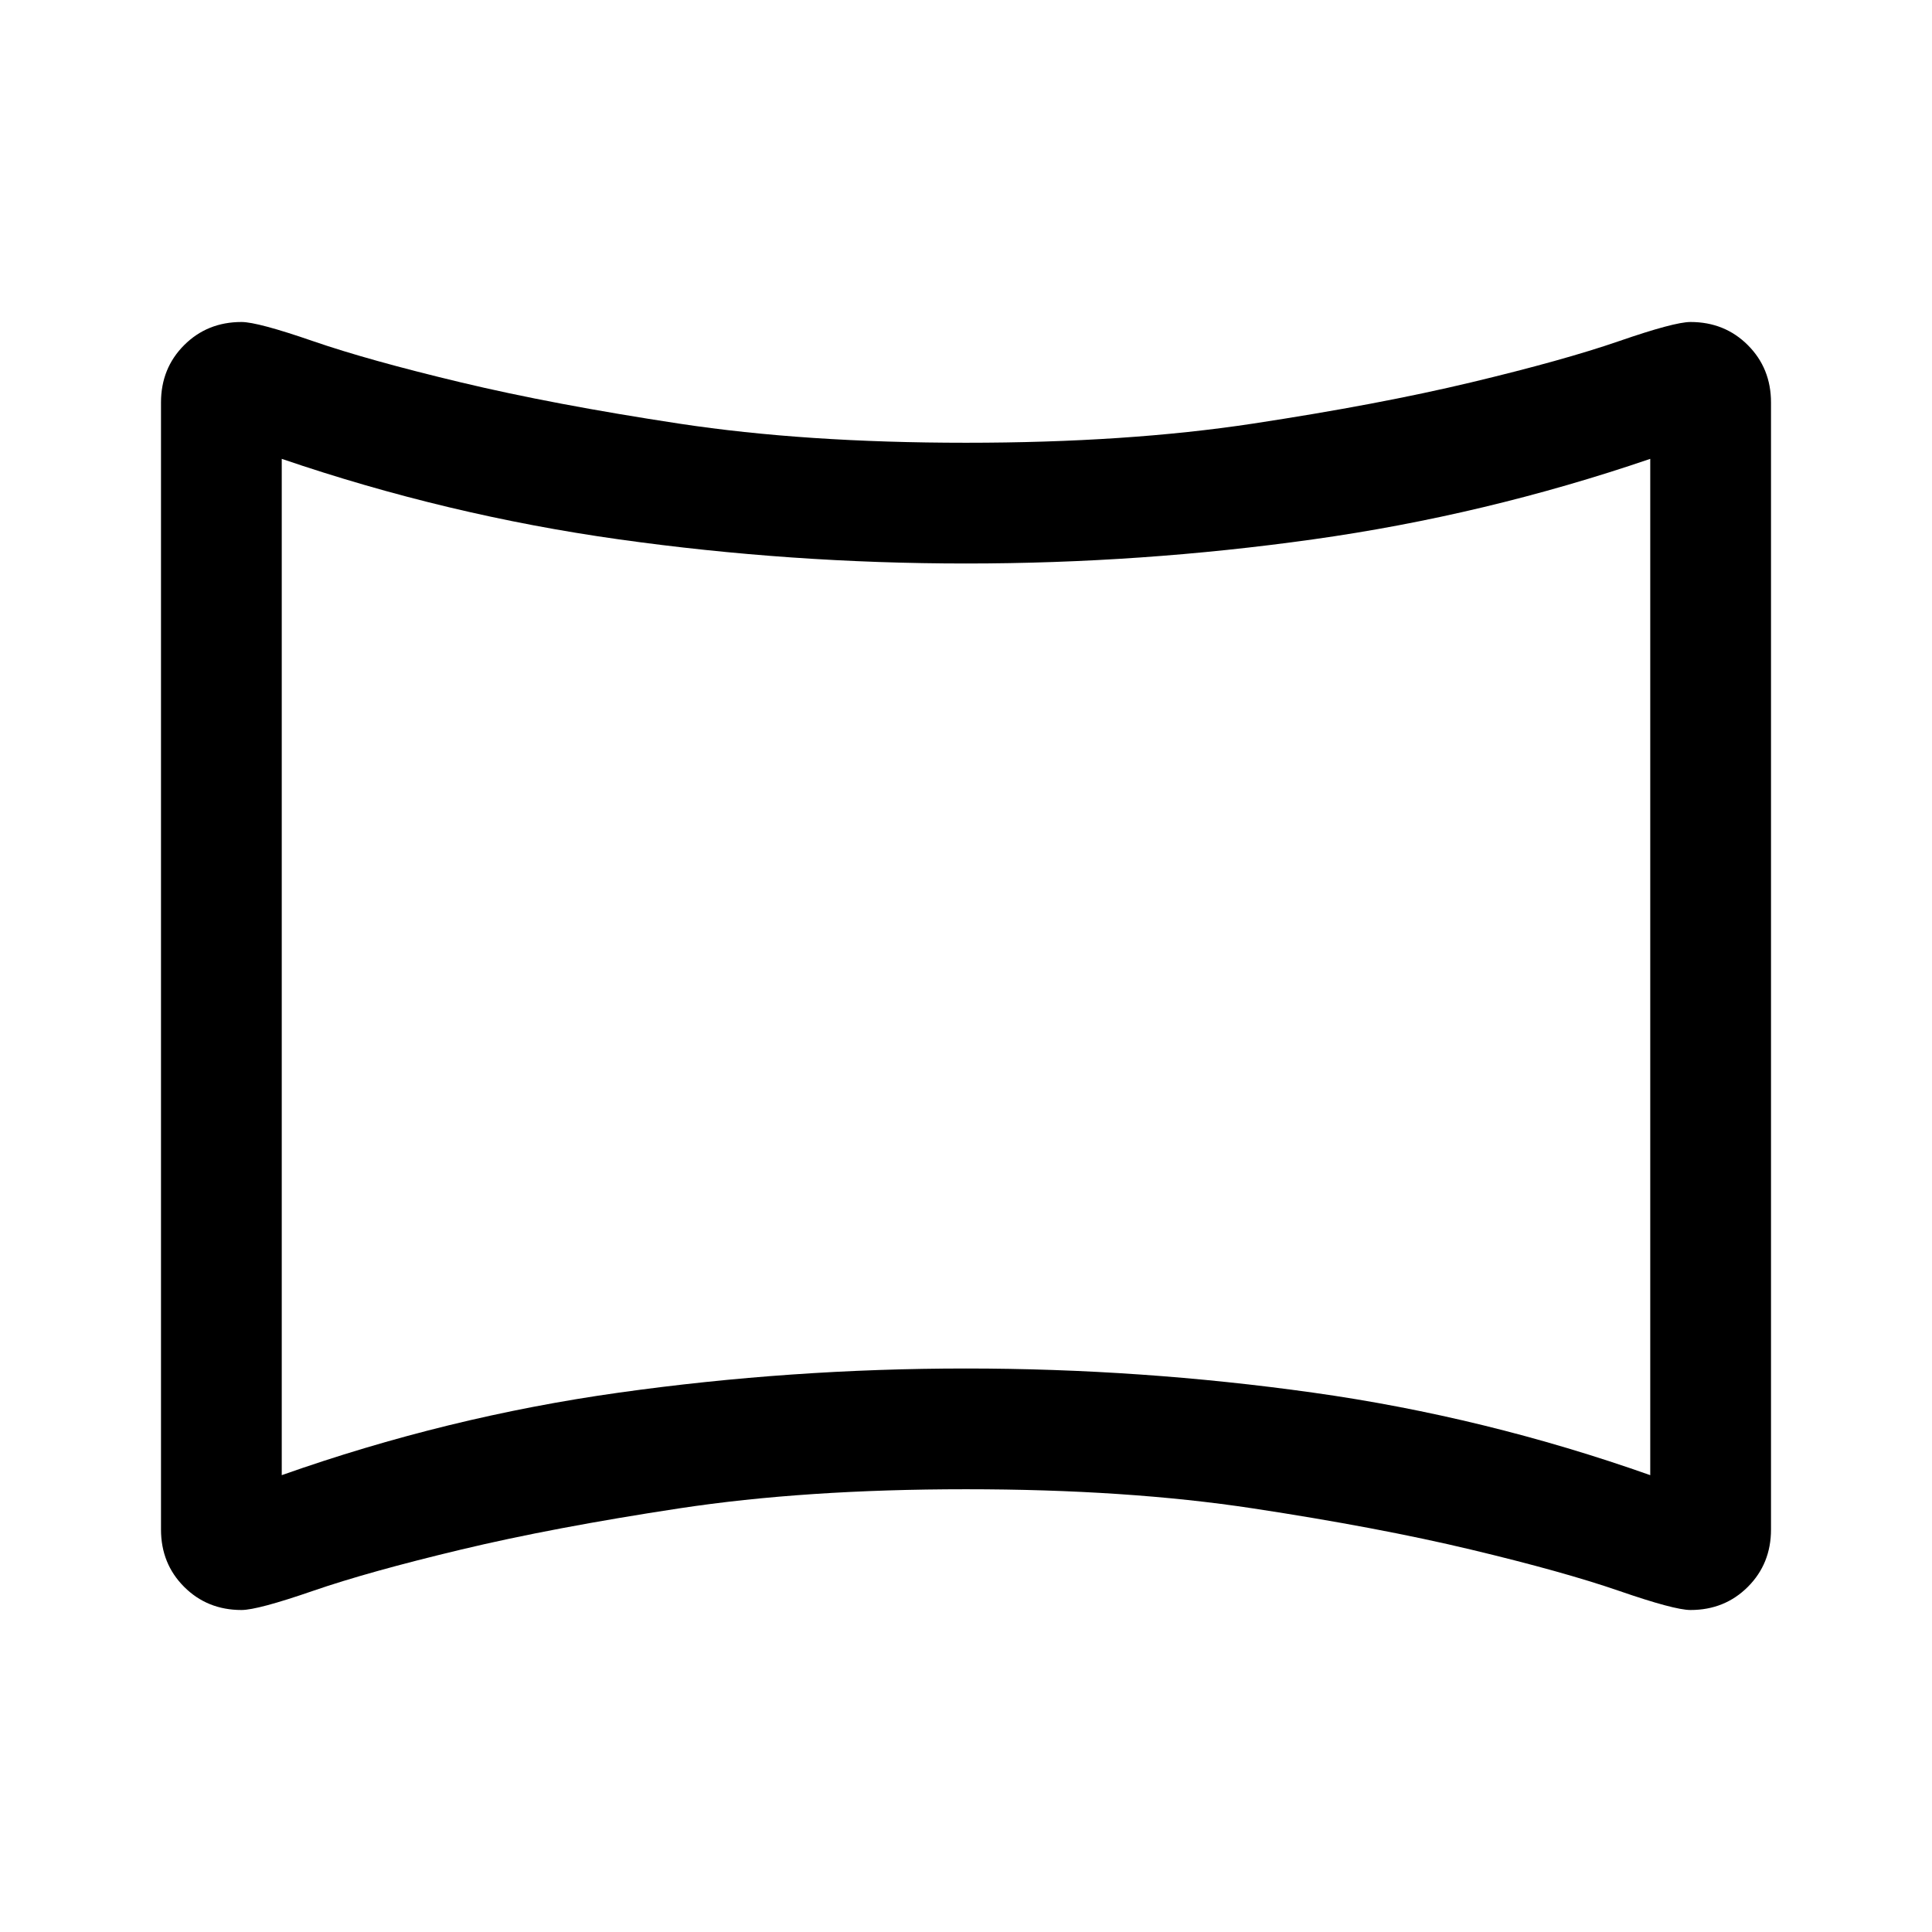 <svg xmlns="http://www.w3.org/2000/svg" width="48" height="48" viewBox="0 -960 960 960"><path d="M120-160q-17 0-28.5-11.5T80-200v-560q0-17 11.5-28.5T120-800q8 0 35.5 9.5T229-770q46 11 108.5 20.5T480-740q80 0 142.5-9.5T731-770q46-11 73.5-20.5T840-800q17 0 28.5 11.5T880-760v560q0 17-11.5 28.5T840-160q-8 0-35.5-9.5T731-190q-46-11-108.5-20.5T480-220q-80 0-142.5 9.5T229-190q-46 11-73.5 20.5T120-160Zm20-67q82-29 167.5-41T480-280q87 0 172.5 12T820-227v-505q-82 28-167.5 40T480-680q-87 0-172.5-12T140-732v505Zm340-253Z"/></svg>